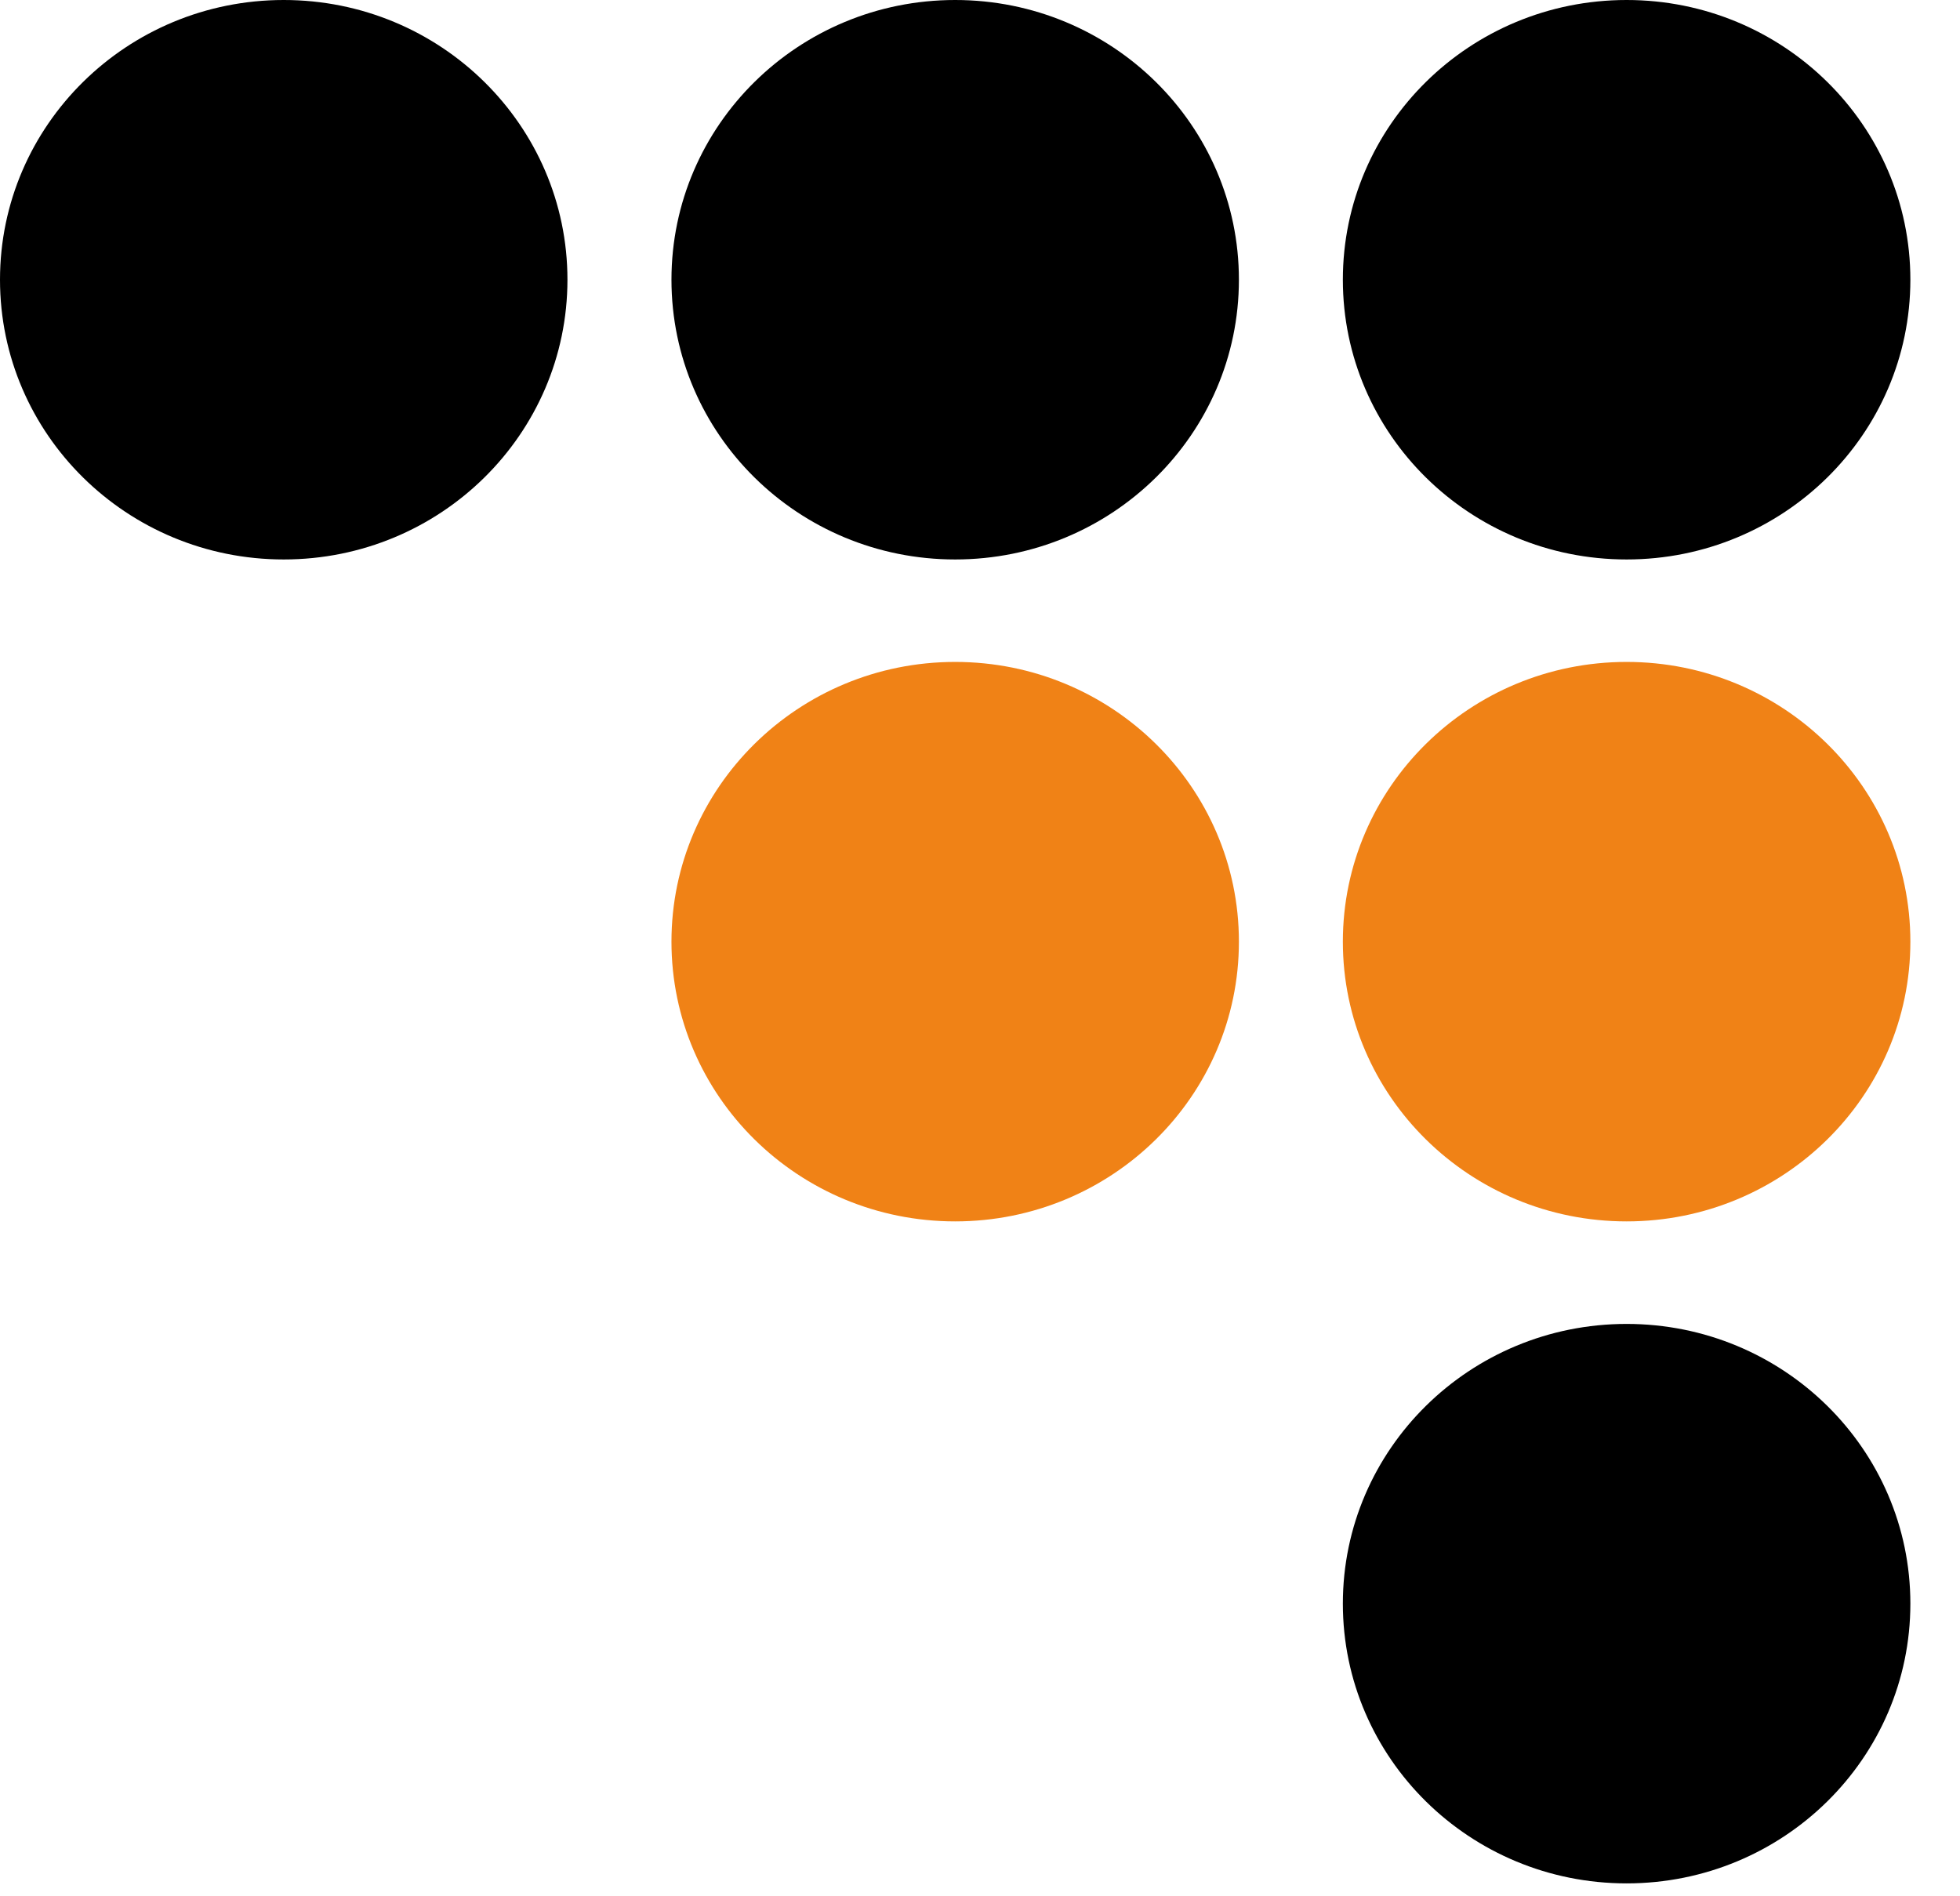 <svg width="31" height="30" viewBox="0 0 31 30" fill="none" xmlns="http://www.w3.org/2000/svg">
<path d="M8.975 4.425C8.975 6.87 6.966 8.851 4.488 8.851C2.009 8.851 0 6.87 0 4.425C0 1.981 2.009 0 4.488 0C6.966 0 8.975 1.981 8.975 4.425Z" fill="black"/>
<path d="M19.595 4.425C19.595 6.87 17.586 8.851 15.107 8.851C12.629 8.851 10.62 6.87 10.62 4.425C10.62 1.981 12.629 0 15.107 0C17.586 0 19.595 1.981 19.595 4.425Z" fill="black"/>
<path d="M30.215 4.425C30.215 6.87 28.205 8.851 25.727 8.851C23.248 8.851 21.239 6.87 21.239 4.425C21.239 1.981 23.248 0 25.727 0C28.205 0 30.215 1.981 30.215 4.425Z" fill="black"/>
<path d="M19.595 14.898C19.595 17.342 17.586 19.323 15.107 19.323C12.629 19.323 10.62 17.342 10.62 14.898C10.62 12.454 12.629 10.472 15.107 10.472C17.586 10.472 19.595 12.454 19.595 14.898Z" fill="#F08216"/>
<path d="M30.215 14.898C30.215 17.342 28.205 19.323 25.727 19.323C23.248 19.323 21.239 17.342 21.239 14.898C21.239 12.454 23.248 10.472 25.727 10.472C28.205 10.472 30.215 12.454 30.215 14.898Z" fill="#F08216"/>
<path d="M30.215 25.37C30.215 27.815 28.205 29.796 25.727 29.796C23.248 29.796 21.239 27.815 21.239 25.37C21.239 22.926 23.248 20.945 25.727 20.945C28.205 20.945 30.215 22.926 30.215 25.37Z" fill="black"/>
</svg>